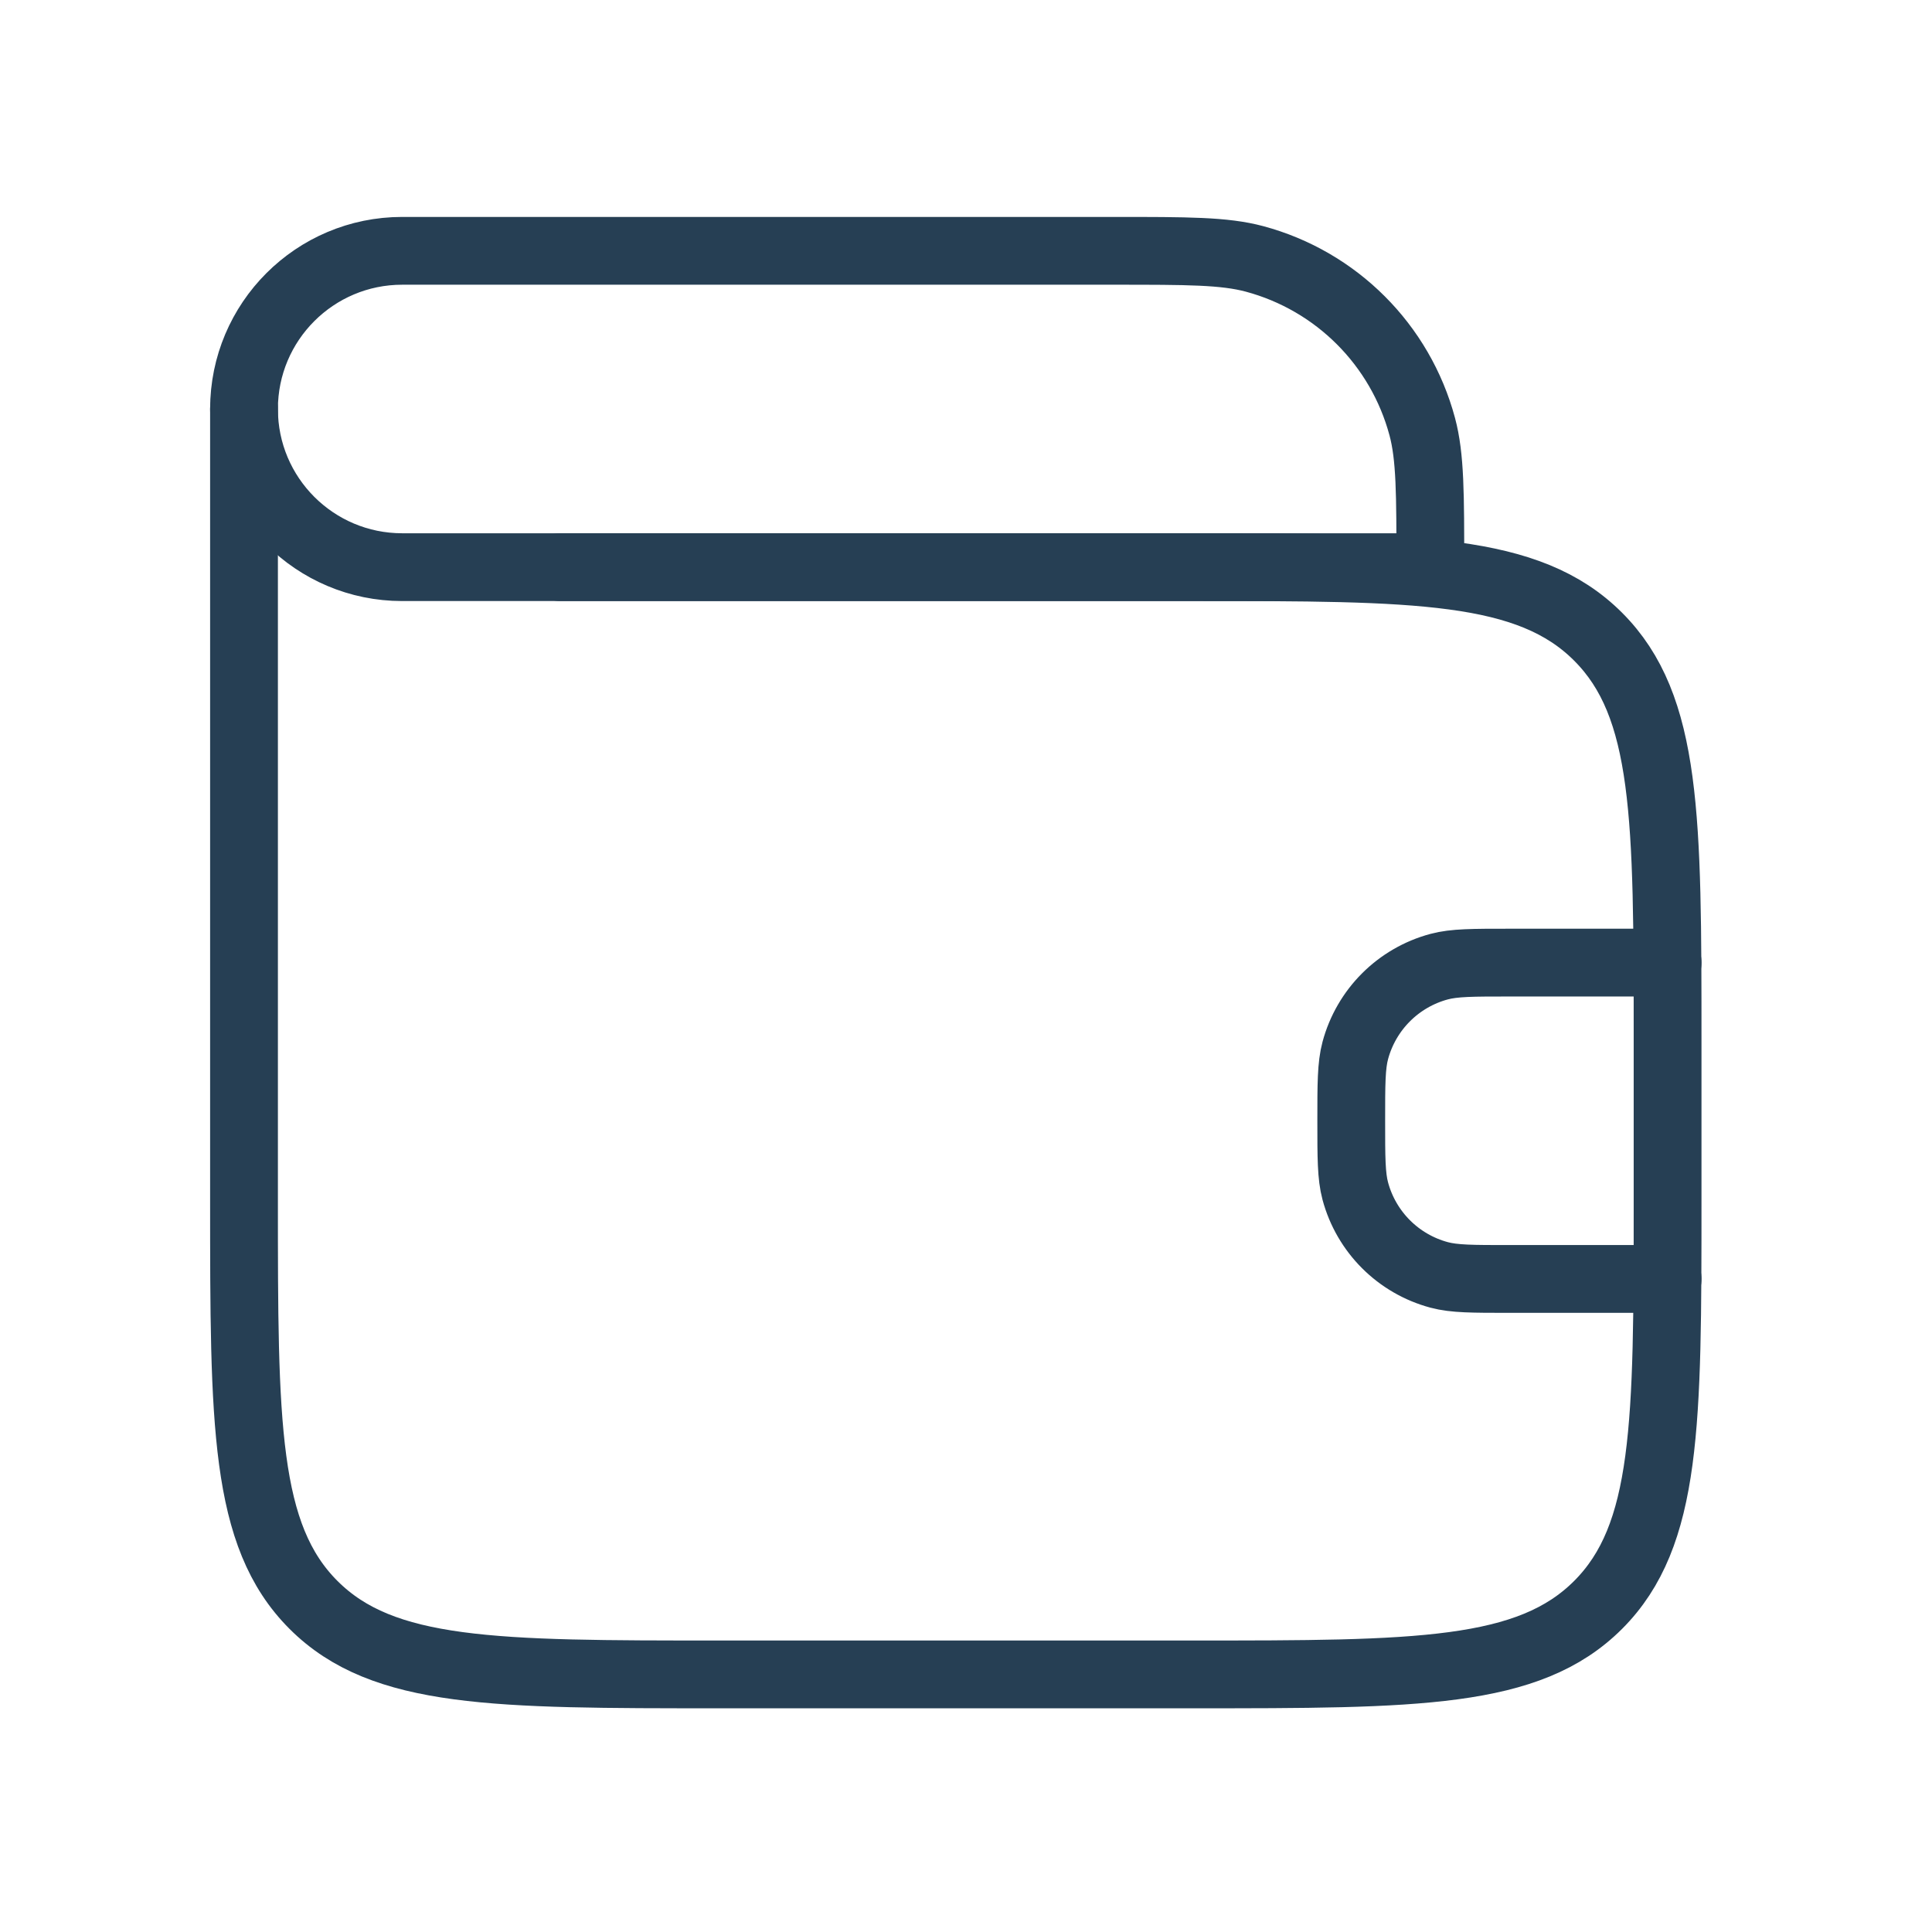 <svg width="57" height="57" viewBox="0 0 57 57" fill="none" xmlns="http://www.w3.org/2000/svg">
<path d="M32.866 7.4H11.866C9.289 7.4 7.199 9.489 7.199 12.067C7.199 14.644 9.289 16.733 11.866 16.733H42.199C42.199 14.563 42.199 13.478 41.961 12.588C41.313 10.172 39.426 8.286 37.011 7.638C36.121 7.4 35.036 7.4 32.866 7.4Z" stroke="#263F54" stroke-width="2" stroke-linecap="round" stroke-linejoin="round"/>
<path d="M7.199 12.067V35.4C7.199 42 7.199 45.299 9.249 47.35C11.3 49.4 14.6 49.4 21.199 49.4H35.199C41.799 49.4 45.099 49.4 47.149 47.35C49.199 45.299 49.199 42 49.199 35.4V30.733C49.199 24.134 49.199 20.834 47.149 18.784C45.099 16.733 41.799 16.733 35.199 16.733H16.533" stroke="#263F54" stroke-width="2" stroke-linecap="round" stroke-linejoin="round"/>
<path d="M49.2 28.4H44.533C43.448 28.4 42.905 28.4 42.46 28.519C41.252 28.843 40.309 29.786 39.985 30.994C39.866 31.439 39.866 31.982 39.866 33.067C39.866 34.152 39.866 34.694 39.985 35.139C40.309 36.347 41.252 37.29 42.46 37.614C42.905 37.733 43.448 37.733 44.533 37.733H49.2" stroke="#263F54" stroke-width="2" stroke-linecap="round" stroke-linejoin="round"/>
</svg>
